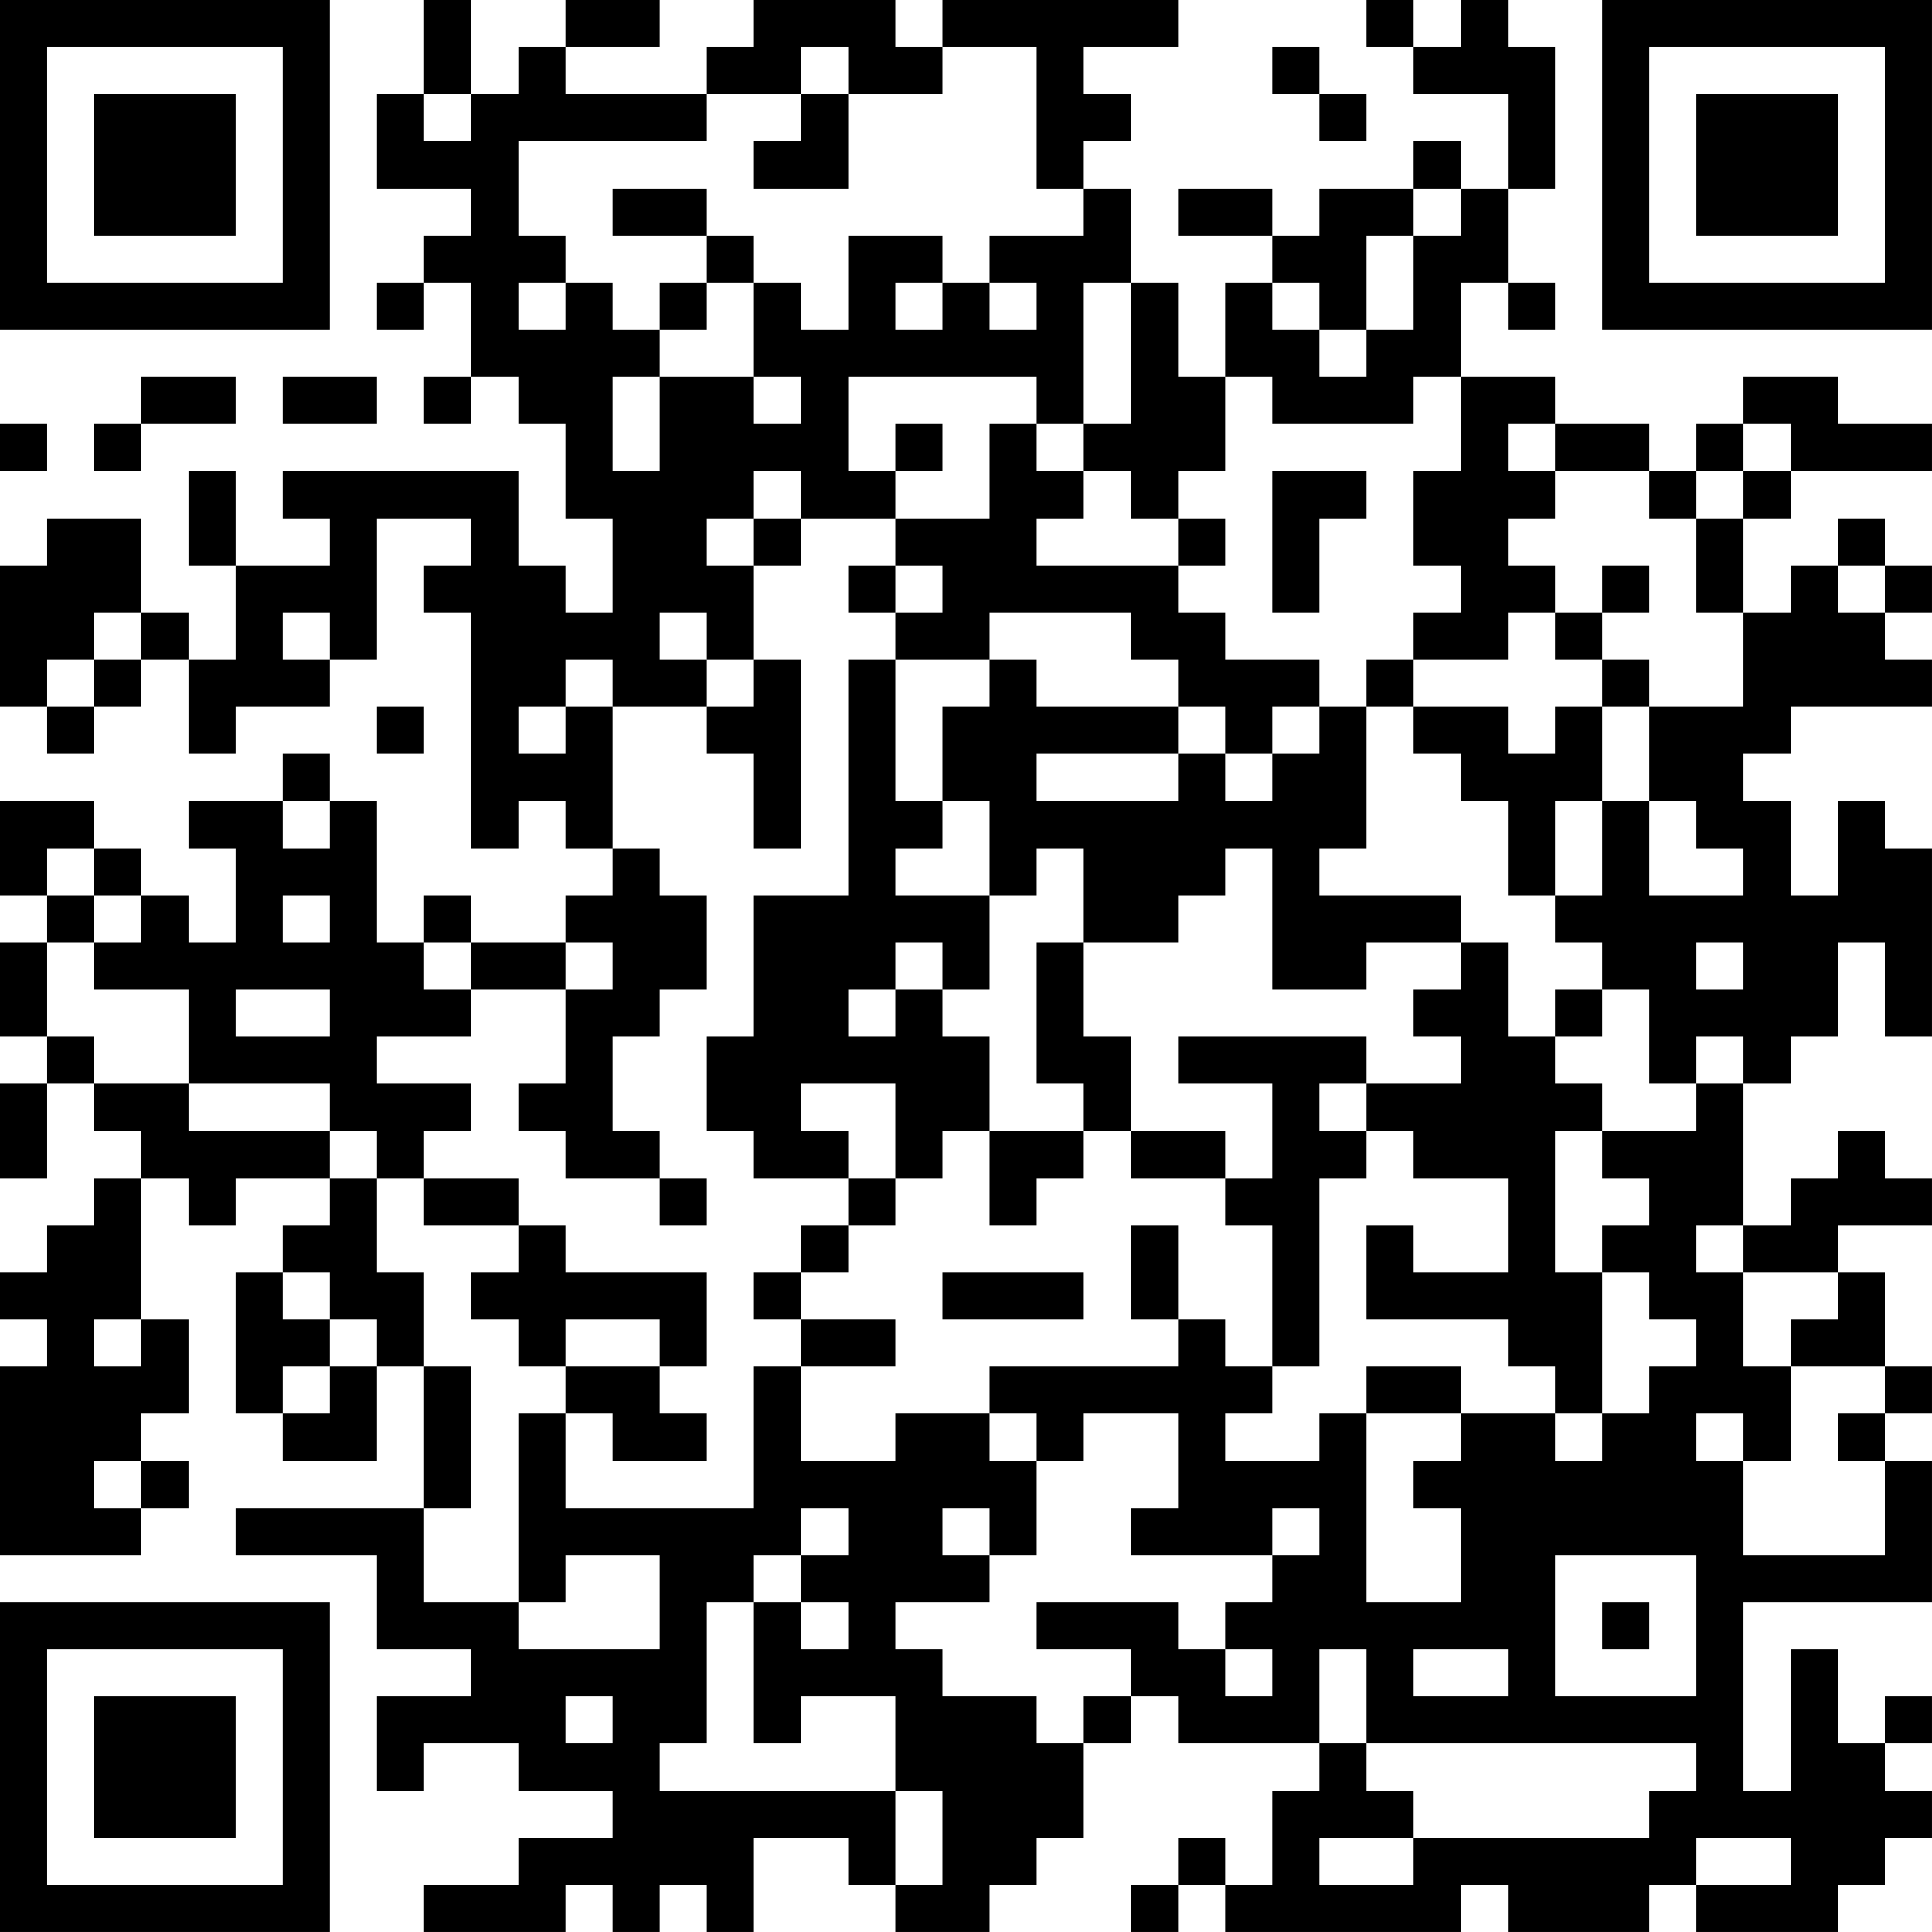 <?xml version="1.0" encoding="UTF-8"?>
<svg xmlns="http://www.w3.org/2000/svg" version="1.1" width="100" height="100" viewBox="0 0 100 100"><rect x="0" y="0" width="100" height="100" fill="#ffffff"/><g transform="scale(2.439)"><g transform="translate(0,0)"><path fill-rule="evenodd" d="M9 0L9 2L8 2L8 4L10 4L10 5L9 5L9 6L8 6L8 7L9 7L9 6L10 6L10 8L9 8L9 9L10 9L10 8L11 8L11 9L12 9L12 11L13 11L13 13L12 13L12 12L11 12L11 10L6 10L6 11L7 11L7 12L5 12L5 10L4 10L4 12L5 12L5 14L4 14L4 13L3 13L3 11L1 11L1 12L0 12L0 15L1 15L1 16L2 16L2 15L3 15L3 14L4 14L4 16L5 16L5 15L7 15L7 14L8 14L8 11L10 11L10 12L9 12L9 13L10 13L10 18L11 18L11 17L12 17L12 18L13 18L13 19L12 19L12 20L10 20L10 19L9 19L9 20L8 20L8 17L7 17L7 16L6 16L6 17L4 17L4 18L5 18L5 20L4 20L4 19L3 19L3 18L2 18L2 17L0 17L0 19L1 19L1 20L0 20L0 22L1 22L1 23L0 23L0 25L1 25L1 23L2 23L2 24L3 24L3 25L2 25L2 26L1 26L1 27L0 27L0 28L1 28L1 29L0 29L0 33L3 33L3 32L4 32L4 31L3 31L3 30L4 30L4 28L3 28L3 25L4 25L4 26L5 26L5 25L7 25L7 26L6 26L6 27L5 27L5 30L6 30L6 31L8 31L8 29L9 29L9 32L5 32L5 33L8 33L8 35L10 35L10 36L8 36L8 38L9 38L9 37L11 37L11 38L13 38L13 39L11 39L11 40L9 40L9 41L12 41L12 40L13 40L13 41L14 41L14 40L15 40L15 41L16 41L16 39L18 39L18 40L19 40L19 41L21 41L21 40L22 40L22 39L23 39L23 37L24 37L24 36L25 36L25 37L28 37L28 38L27 38L27 40L26 40L26 39L25 39L25 40L24 40L24 41L25 41L25 40L26 40L26 41L31 41L31 40L32 40L32 41L35 41L35 40L36 40L36 41L39 41L39 40L40 40L40 39L41 39L41 38L40 38L40 37L41 37L41 36L40 36L40 37L39 37L39 35L38 35L38 38L37 38L37 34L41 34L41 31L40 31L40 30L41 30L41 29L40 29L40 27L39 27L39 26L41 26L41 25L40 25L40 24L39 24L39 25L38 25L38 26L37 26L37 23L38 23L38 22L39 22L39 20L40 20L40 22L41 22L41 18L40 18L40 17L39 17L39 19L38 19L38 17L37 17L37 16L38 16L38 15L41 15L41 14L40 14L40 13L41 13L41 12L40 12L40 11L39 11L39 12L38 12L38 13L37 13L37 11L38 11L38 10L41 10L41 9L39 9L39 8L37 8L37 9L36 9L36 10L35 10L35 9L33 9L33 8L31 8L31 6L32 6L32 7L33 7L33 6L32 6L32 4L33 4L33 1L32 1L32 0L31 0L31 1L30 1L30 0L29 0L29 1L30 1L30 2L32 2L32 4L31 4L31 3L30 3L30 4L28 4L28 5L27 5L27 4L25 4L25 5L27 5L27 6L26 6L26 8L25 8L25 6L24 6L24 4L23 4L23 3L24 3L24 2L23 2L23 1L25 1L25 0L20 0L20 1L19 1L19 0L16 0L16 1L15 1L15 2L12 2L12 1L14 1L14 0L12 0L12 1L11 1L11 2L10 2L10 0ZM17 1L17 2L15 2L15 3L11 3L11 5L12 5L12 6L11 6L11 7L12 7L12 6L13 6L13 7L14 7L14 8L13 8L13 10L14 10L14 8L16 8L16 9L17 9L17 8L16 8L16 6L17 6L17 7L18 7L18 5L20 5L20 6L19 6L19 7L20 7L20 6L21 6L21 7L22 7L22 6L21 6L21 5L23 5L23 4L22 4L22 1L20 1L20 2L18 2L18 1ZM27 1L27 2L28 2L28 3L29 3L29 2L28 2L28 1ZM9 2L9 3L10 3L10 2ZM17 2L17 3L16 3L16 4L18 4L18 2ZM13 4L13 5L15 5L15 6L14 6L14 7L15 7L15 6L16 6L16 5L15 5L15 4ZM30 4L30 5L29 5L29 7L28 7L28 6L27 6L27 7L28 7L28 8L29 8L29 7L30 7L30 5L31 5L31 4ZM23 6L23 9L22 9L22 8L18 8L18 10L19 10L19 11L17 11L17 10L16 10L16 11L15 11L15 12L16 12L16 14L15 14L15 13L14 13L14 14L15 14L15 15L13 15L13 14L12 14L12 15L11 15L11 16L12 16L12 15L13 15L13 18L14 18L14 19L15 19L15 21L14 21L14 22L13 22L13 24L14 24L14 25L12 25L12 24L11 24L11 23L12 23L12 21L13 21L13 20L12 20L12 21L10 21L10 20L9 20L9 21L10 21L10 22L8 22L8 23L10 23L10 24L9 24L9 25L8 25L8 24L7 24L7 23L4 23L4 21L2 21L2 20L3 20L3 19L2 19L2 18L1 18L1 19L2 19L2 20L1 20L1 22L2 22L2 23L4 23L4 24L7 24L7 25L8 25L8 27L9 27L9 29L10 29L10 32L9 32L9 34L11 34L11 35L14 35L14 33L12 33L12 34L11 34L11 30L12 30L12 32L16 32L16 29L17 29L17 31L19 31L19 30L21 30L21 31L22 31L22 33L21 33L21 32L20 32L20 33L21 33L21 34L19 34L19 35L20 35L20 36L22 36L22 37L23 37L23 36L24 36L24 35L22 35L22 34L25 34L25 35L26 35L26 36L27 36L27 35L26 35L26 34L27 34L27 33L28 33L28 32L27 32L27 33L24 33L24 32L25 32L25 30L23 30L23 31L22 31L22 30L21 30L21 29L25 29L25 28L26 28L26 29L27 29L27 30L26 30L26 31L28 31L28 30L29 30L29 34L31 34L31 32L30 32L30 31L31 31L31 30L33 30L33 31L34 31L34 30L35 30L35 29L36 29L36 28L35 28L35 27L34 27L34 26L35 26L35 25L34 25L34 24L36 24L36 23L37 23L37 22L36 22L36 23L35 23L35 21L34 21L34 20L33 20L33 19L34 19L34 17L35 17L35 19L37 19L37 18L36 18L36 17L35 17L35 15L37 15L37 13L36 13L36 11L37 11L37 10L38 10L38 9L37 9L37 10L36 10L36 11L35 11L35 10L33 10L33 9L32 9L32 10L33 10L33 11L32 11L32 12L33 12L33 13L32 13L32 14L30 14L30 13L31 13L31 12L30 12L30 10L31 10L31 8L30 8L30 9L27 9L27 8L26 8L26 10L25 10L25 11L24 11L24 10L23 10L23 9L24 9L24 6ZM3 8L3 9L2 9L2 10L3 10L3 9L5 9L5 8ZM6 8L6 9L8 9L8 8ZM0 9L0 10L1 10L1 9ZM19 9L19 10L20 10L20 9ZM21 9L21 11L19 11L19 12L18 12L18 13L19 13L19 14L18 14L18 19L16 19L16 22L15 22L15 24L16 24L16 25L18 25L18 26L17 26L17 27L16 27L16 28L17 28L17 29L19 29L19 28L17 28L17 27L18 27L18 26L19 26L19 25L20 25L20 24L21 24L21 26L22 26L22 25L23 25L23 24L24 24L24 25L26 25L26 26L27 26L27 29L28 29L28 25L29 25L29 24L30 24L30 25L32 25L32 27L30 27L30 26L29 26L29 28L32 28L32 29L33 29L33 30L34 30L34 27L33 27L33 24L34 24L34 23L33 23L33 22L34 22L34 21L33 21L33 22L32 22L32 20L31 20L31 19L28 19L28 18L29 18L29 15L30 15L30 16L31 16L31 17L32 17L32 19L33 19L33 17L34 17L34 15L35 15L35 14L34 14L34 13L35 13L35 12L34 12L34 13L33 13L33 14L34 14L34 15L33 15L33 16L32 16L32 15L30 15L30 14L29 14L29 15L28 15L28 14L26 14L26 13L25 13L25 12L26 12L26 11L25 11L25 12L22 12L22 11L23 11L23 10L22 10L22 9ZM27 10L27 13L28 13L28 11L29 11L29 10ZM16 11L16 12L17 12L17 11ZM19 12L19 13L20 13L20 12ZM39 12L39 13L40 13L40 12ZM2 13L2 14L1 14L1 15L2 15L2 14L3 14L3 13ZM6 13L6 14L7 14L7 13ZM21 13L21 14L19 14L19 17L20 17L20 18L19 18L19 19L21 19L21 21L20 21L20 20L19 20L19 21L18 21L18 22L19 22L19 21L20 21L20 22L21 22L21 24L23 24L23 23L22 23L22 20L23 20L23 22L24 22L24 24L26 24L26 25L27 25L27 23L25 23L25 22L29 22L29 23L28 23L28 24L29 24L29 23L31 23L31 22L30 22L30 21L31 21L31 20L29 20L29 21L27 21L27 18L26 18L26 19L25 19L25 20L23 20L23 18L22 18L22 19L21 19L21 17L20 17L20 15L21 15L21 14L22 14L22 15L25 15L25 16L22 16L22 17L25 17L25 16L26 16L26 17L27 17L27 16L28 16L28 15L27 15L27 16L26 16L26 15L25 15L25 14L24 14L24 13ZM16 14L16 15L15 15L15 16L16 16L16 18L17 18L17 14ZM8 15L8 16L9 16L9 15ZM6 17L6 18L7 18L7 17ZM6 19L6 20L7 20L7 19ZM36 20L36 21L37 21L37 20ZM5 21L5 22L7 22L7 21ZM17 23L17 24L18 24L18 25L19 25L19 23ZM9 25L9 26L11 26L11 27L10 27L10 28L11 28L11 29L12 29L12 30L13 30L13 31L15 31L15 30L14 30L14 29L15 29L15 27L12 27L12 26L11 26L11 25ZM14 25L14 26L15 26L15 25ZM24 26L24 28L25 28L25 26ZM36 26L36 27L37 27L37 29L38 29L38 31L37 31L37 30L36 30L36 31L37 31L37 33L40 33L40 31L39 31L39 30L40 30L40 29L38 29L38 28L39 28L39 27L37 27L37 26ZM6 27L6 28L7 28L7 29L6 29L6 30L7 30L7 29L8 29L8 28L7 28L7 27ZM20 27L20 28L23 28L23 27ZM2 28L2 29L3 29L3 28ZM12 28L12 29L14 29L14 28ZM29 29L29 30L31 30L31 29ZM2 31L2 32L3 32L3 31ZM17 32L17 33L16 33L16 34L15 34L15 37L14 37L14 38L19 38L19 40L20 40L20 38L19 38L19 36L17 36L17 37L16 37L16 34L17 34L17 35L18 35L18 34L17 34L17 33L18 33L18 32ZM33 33L33 36L36 36L36 33ZM34 34L34 35L35 35L35 34ZM28 35L28 37L29 37L29 38L30 38L30 39L28 39L28 40L30 40L30 39L35 39L35 38L36 38L36 37L29 37L29 35ZM30 35L30 36L32 36L32 35ZM12 36L12 37L13 37L13 36ZM36 39L36 40L38 40L38 39ZM0 0L0 7L7 7L7 0ZM1 1L1 6L6 6L6 1ZM2 2L2 5L5 5L5 2ZM34 0L34 7L41 7L41 0ZM35 1L35 6L40 6L40 1ZM36 2L36 5L39 5L39 2ZM0 34L0 41L7 41L7 34ZM1 35L1 40L6 40L6 35ZM2 36L2 39L5 39L5 36Z" fill="#000000"/></g></g></svg>
